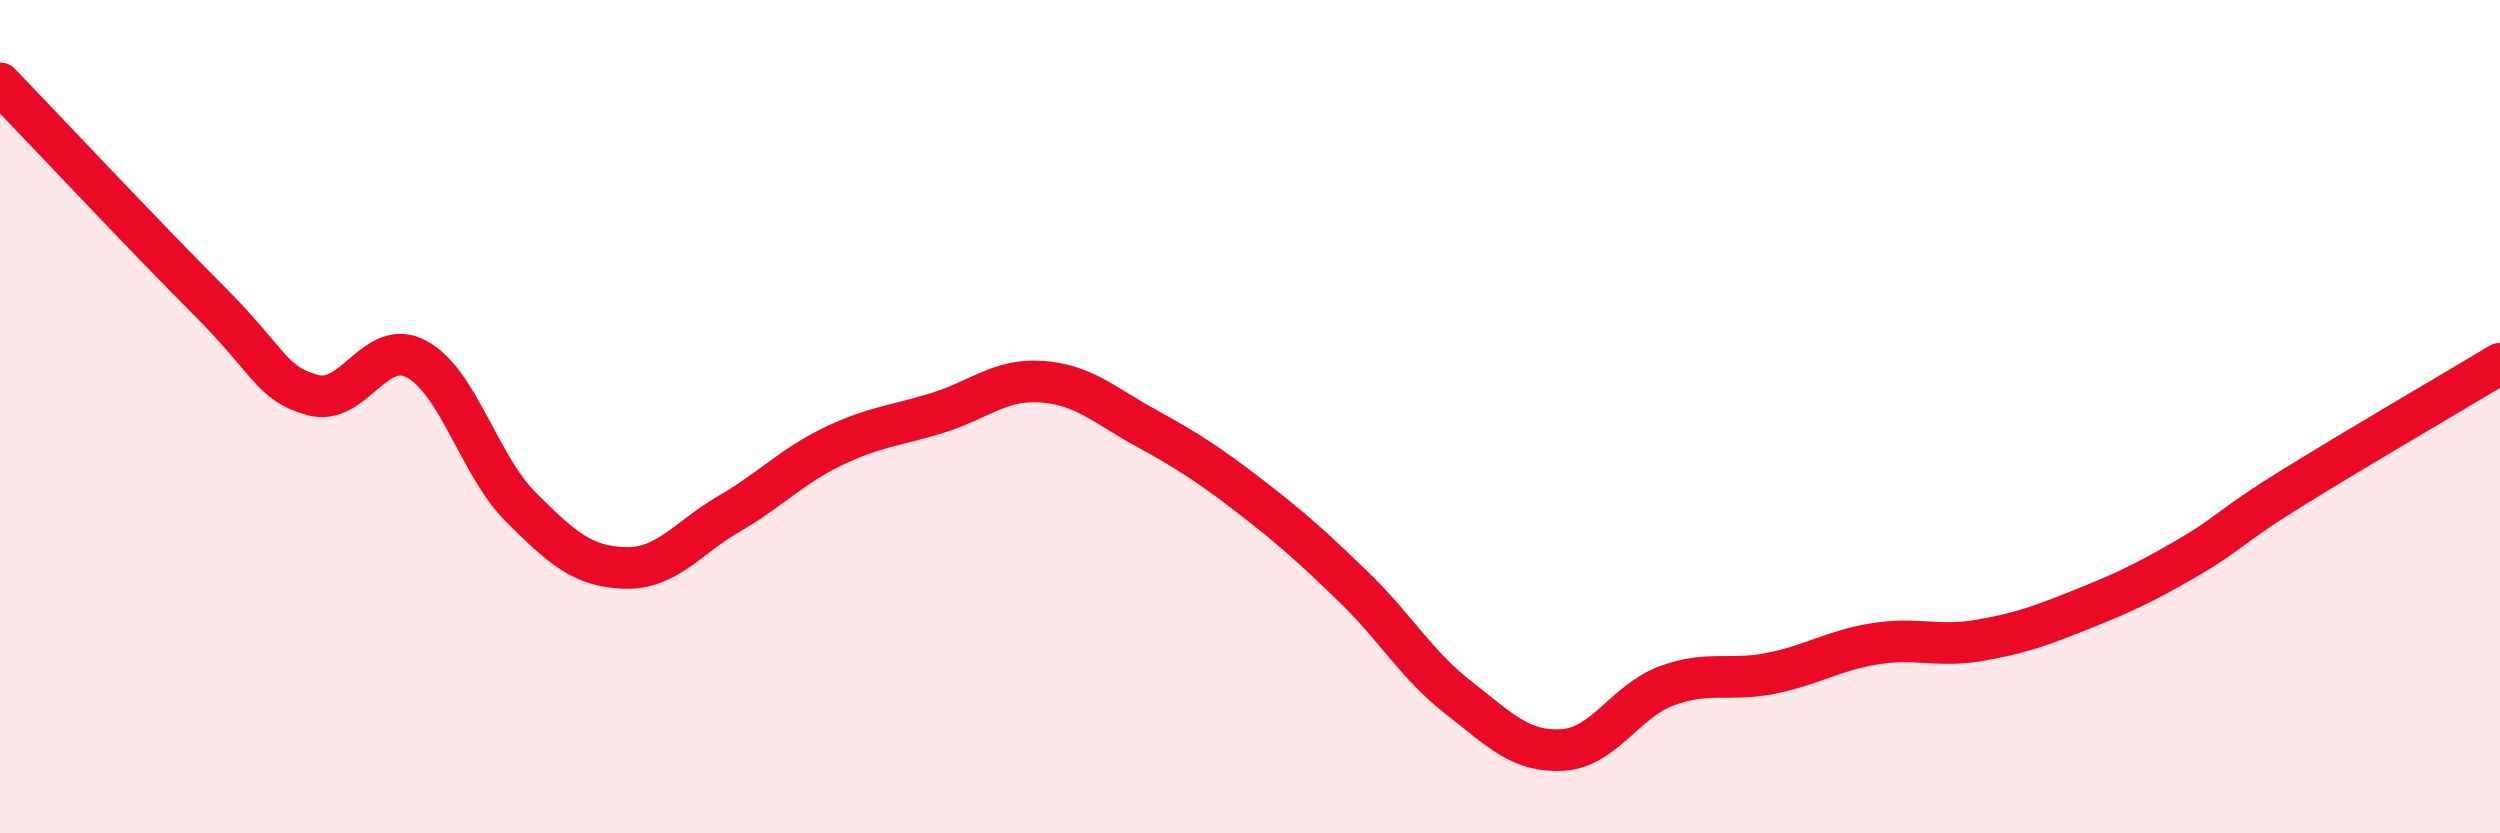 
    <svg width="60" height="20" viewBox="0 0 60 20" xmlns="http://www.w3.org/2000/svg">
      <path
        d="M 0,2 C 1,3.04 3.5,5.7 5,7.2 C 6.5,8.7 6.5,9.2 7.5,9.48 C 8.5,9.76 9,8.08 10,8.62 C 11,9.16 11.5,11.17 12.5,12.17 C 13.5,13.17 14,13.6 15,13.63 C 16,13.66 16.5,12.91 17.5,12.33 C 18.5,11.75 19,11.19 20,10.71 C 21,10.23 21.5,10.22 22.5,9.91 C 23.5,9.6 24,9.09 25,9.16 C 26,9.23 26.5,9.72 27.5,10.27 C 28.5,10.82 29,11.14 30,11.91 C 31,12.68 31.5,13.13 32.5,14.1 C 33.5,15.07 34,15.96 35,16.74 C 36,17.52 36.5,18.06 37.5,18 C 38.5,17.94 39,16.83 40,16.46 C 41,16.09 41.5,16.36 42.5,16.16 C 43.5,15.96 44,15.61 45,15.45 C 46,15.29 46.5,15.54 47.5,15.37 C 48.5,15.2 49,15.01 50,14.61 C 51,14.21 51.5,13.97 52.5,13.39 C 53.5,12.81 53.5,12.65 55,11.72 C 56.5,10.79 59,9.33 60,8.73L60 20L0 20Z"
        fill="#EB0A25"
        opacity="0.1"
        stroke-linecap="round"
        stroke-linejoin="round"
      />
      <path
        d="M 0,2 C 1,3.04 3.5,5.7 5,7.2 C 6.5,8.7 6.5,9.2 7.5,9.48 C 8.5,9.76 9,8.08 10,8.62 C 11,9.16 11.5,11.17 12.5,12.17 C 13.5,13.17 14,13.6 15,13.63 C 16,13.66 16.5,12.91 17.5,12.33 C 18.5,11.75 19,11.19 20,10.71 C 21,10.23 21.5,10.22 22.5,9.91 C 23.5,9.6 24,9.09 25,9.16 C 26,9.23 26.5,9.72 27.5,10.27 C 28.5,10.82 29,11.14 30,11.91 C 31,12.68 31.5,13.13 32.5,14.1 C 33.5,15.07 34,15.96 35,16.74 C 36,17.52 36.5,18.06 37.5,18 C 38.5,17.94 39,16.83 40,16.46 C 41,16.09 41.5,16.36 42.5,16.16 C 43.5,15.96 44,15.61 45,15.45 C 46,15.29 46.5,15.54 47.5,15.37 C 48.5,15.2 49,15.01 50,14.61 C 51,14.21 51.5,13.97 52.5,13.39 C 53.5,12.81 53.5,12.65 55,11.72 C 56.5,10.79 59,9.33 60,8.73"
        stroke="#EB0A25"
        stroke-width="1"
        fill="none"
        stroke-linecap="round"
        stroke-linejoin="round"
      />
    </svg>
  